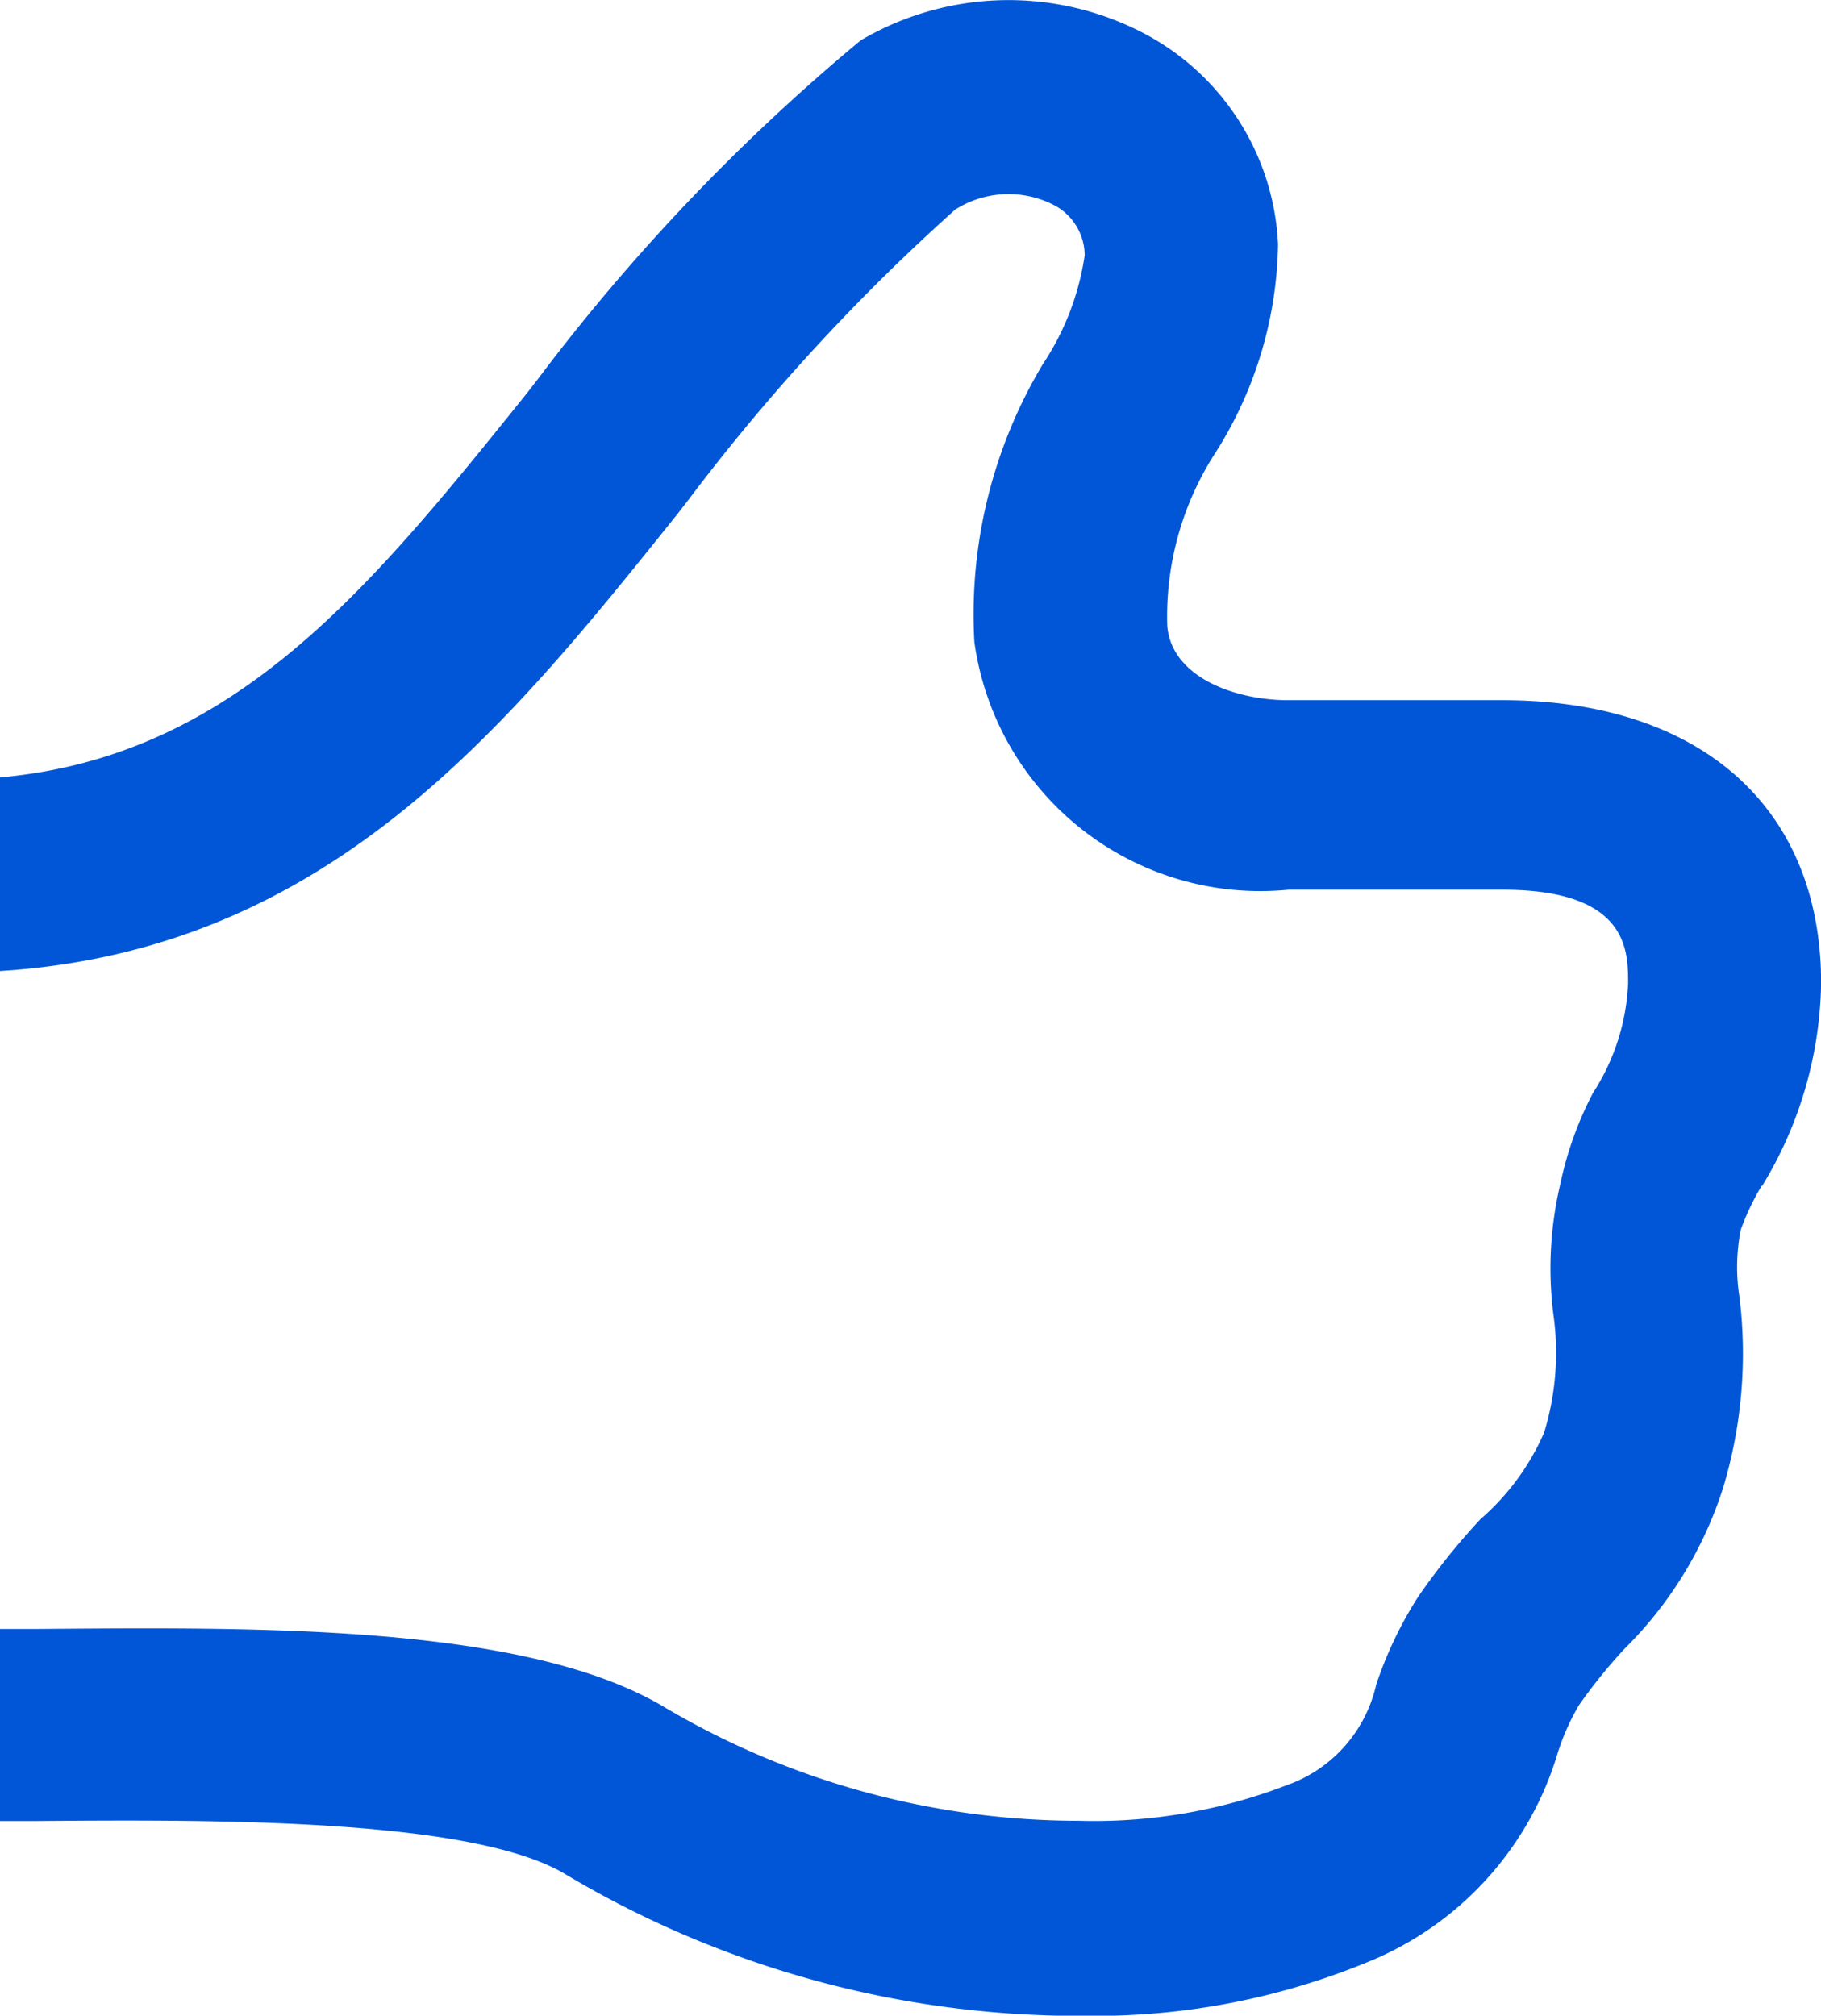 <svg xmlns="http://www.w3.org/2000/svg" xmlns:xlink="http://www.w3.org/1999/xlink" width="15.944" height="17.644" viewBox="0 0 15.944 17.644">
  <defs>
    <clipPath id="clip-path">
      <rect id="Rectangle_84" data-name="Rectangle 84" width="15.944" height="17.644" fill="#0056d6"/>
    </clipPath>
  </defs>
  <g id="Group_358" data-name="Group 358" transform="translate(0 0)">
    <g id="Group_315" data-name="Group 315" transform="translate(0 0)" clip-path="url(#clip-path)">
      <path id="Path_126" data-name="Path 126" d="M15.429,10.38a3.5,3.5,0,0,0,.516-1.774c0-1.551-1.07-2.477-2.792-2.477H11.279c-.465,0-1.022-.2-1.059-.651a2.636,2.636,0,0,1,.409-1.495,3.491,3.491,0,0,0,.561-1.844A2.2,2.2,0,0,0,10.042.306,2.555,2.555,0,0,0,7.535.354,17.651,17.651,0,0,0,4.712,3.315l-.1.129C3.247,5.141,2.059,6.621,0,6.805V8.5c2.866-.181,4.423-2.117,5.931-4l.1-.129A17.731,17.731,0,0,1,8.363,1.835a.871.871,0,0,1,.863-.041.5.5,0,0,1,.271.441,2.328,2.328,0,0,1-.366.952,4.256,4.256,0,0,0-.6,2.431,2.527,2.527,0,0,0,2.751,2.17h1.873c1.1,0,1.1.533,1.1.818a1.907,1.907,0,0,1-.307.96,3.082,3.082,0,0,0-.287.8A3.2,3.2,0,0,0,13.6,11.5a2.391,2.391,0,0,1-.08,1.039,2.123,2.123,0,0,1-.557.758,5.942,5.942,0,0,0-.544.677,3.428,3.428,0,0,0-.37.774,1.216,1.216,0,0,1-.787.88,4.685,4.685,0,0,1-1.817.31A7.127,7.127,0,0,1,5.8,14.933c-1.233-.723-3.59-.688-5.486-.674-.109,0-.213,0-.316,0v1.681c.107,0,.215,0,.329,0,1.507-.012,3.785-.027,4.614.46a8.772,8.772,0,0,0,4.48,1.246h0c.019,0,.056,0,.112,0a6.282,6.282,0,0,0,2.451-.475,2.852,2.852,0,0,0,1.656-1.831,2.038,2.038,0,0,1,.184-.413,4.66,4.66,0,0,1,.4-.495,3.46,3.46,0,0,0,.864-1.412,4.069,4.069,0,0,0,.142-1.668,1.67,1.67,0,0,1,.012-.589,2.167,2.167,0,0,1,.182-.382" transform="translate(0 0)" fill="#0056d6"/>
    </g>
  </g>
</svg>
